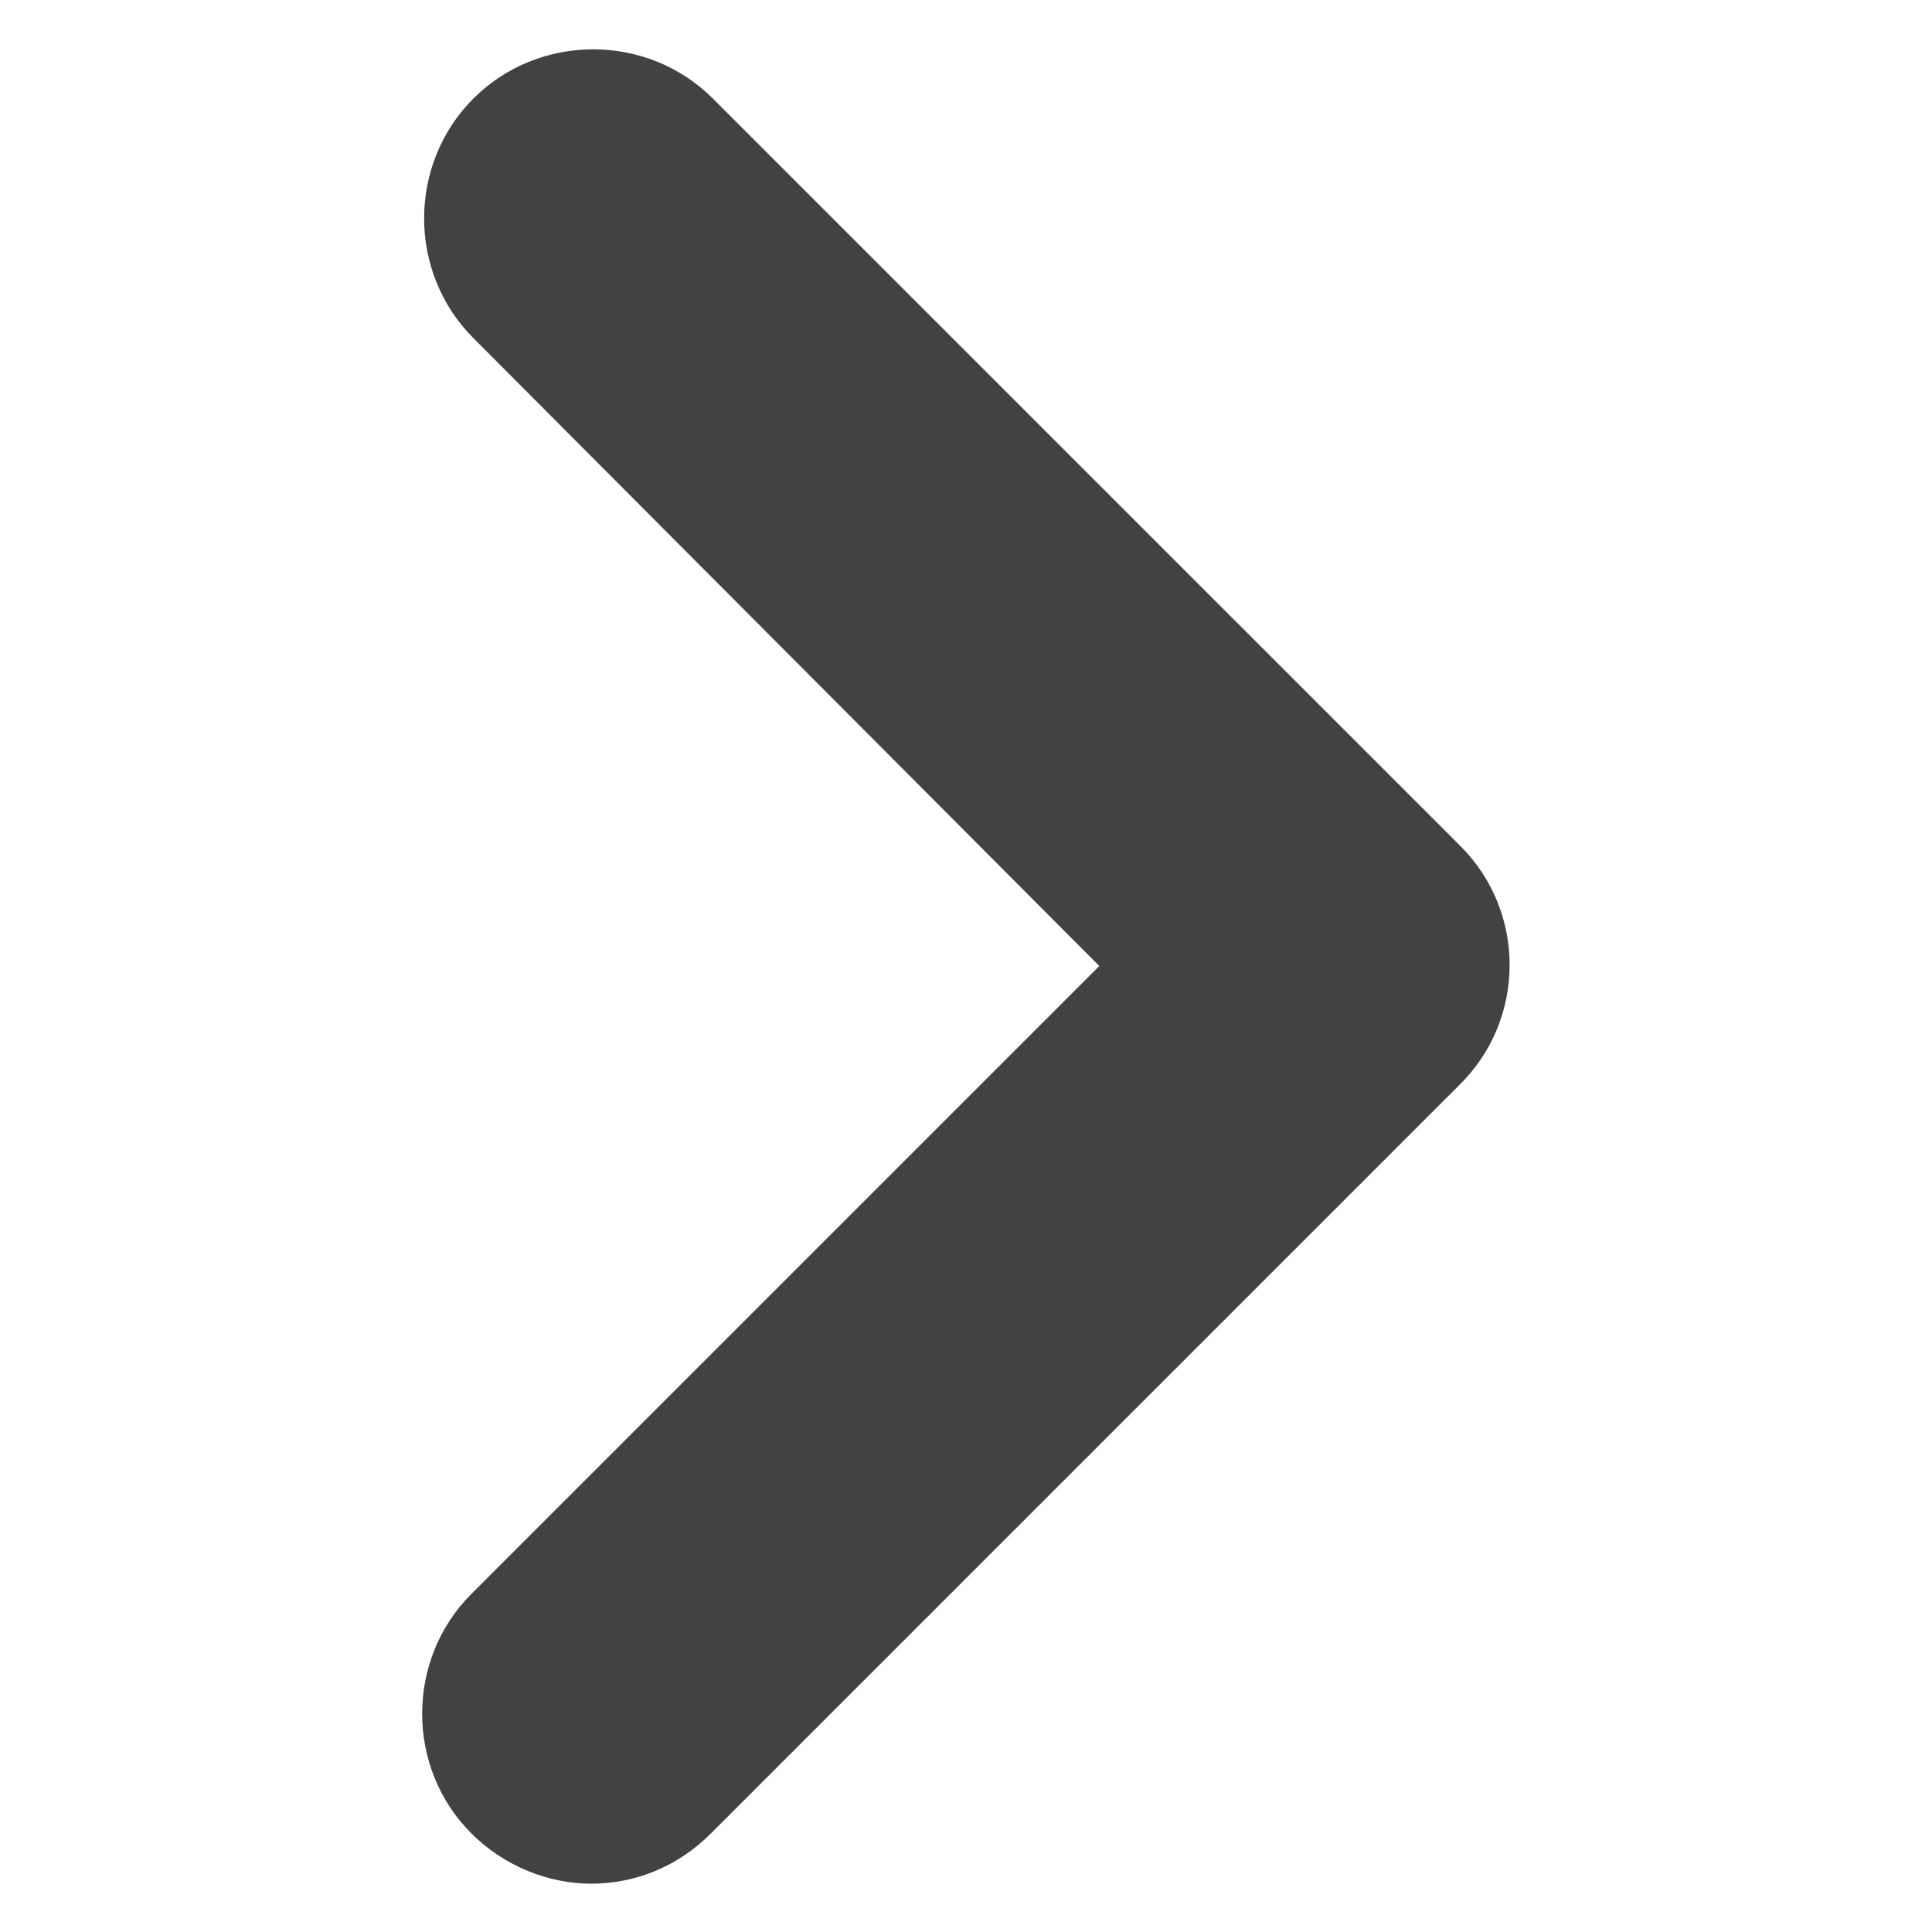 <?xml version="1.0" encoding="UTF-8"?> <svg xmlns="http://www.w3.org/2000/svg" fill="#424242" width="100pt" height="100pt" viewBox="0 0 100 100"> <path d="m75.602 43.801-38.703-38.699c-3.398-3.398-9-3.398-12.398 0-3.398 3.398-3.398 9 0 12.398l32.398 32.5-32.5 32.5c-3.398 3.398-3.398 9 0 12.398 1.699 1.699 4 2.602 6.199 2.602 2.301 0 4.5-0.898 6.199-2.602l38.699-38.699c3.504-3.398 3.504-9 0.105-12.398z"></path> </svg> 